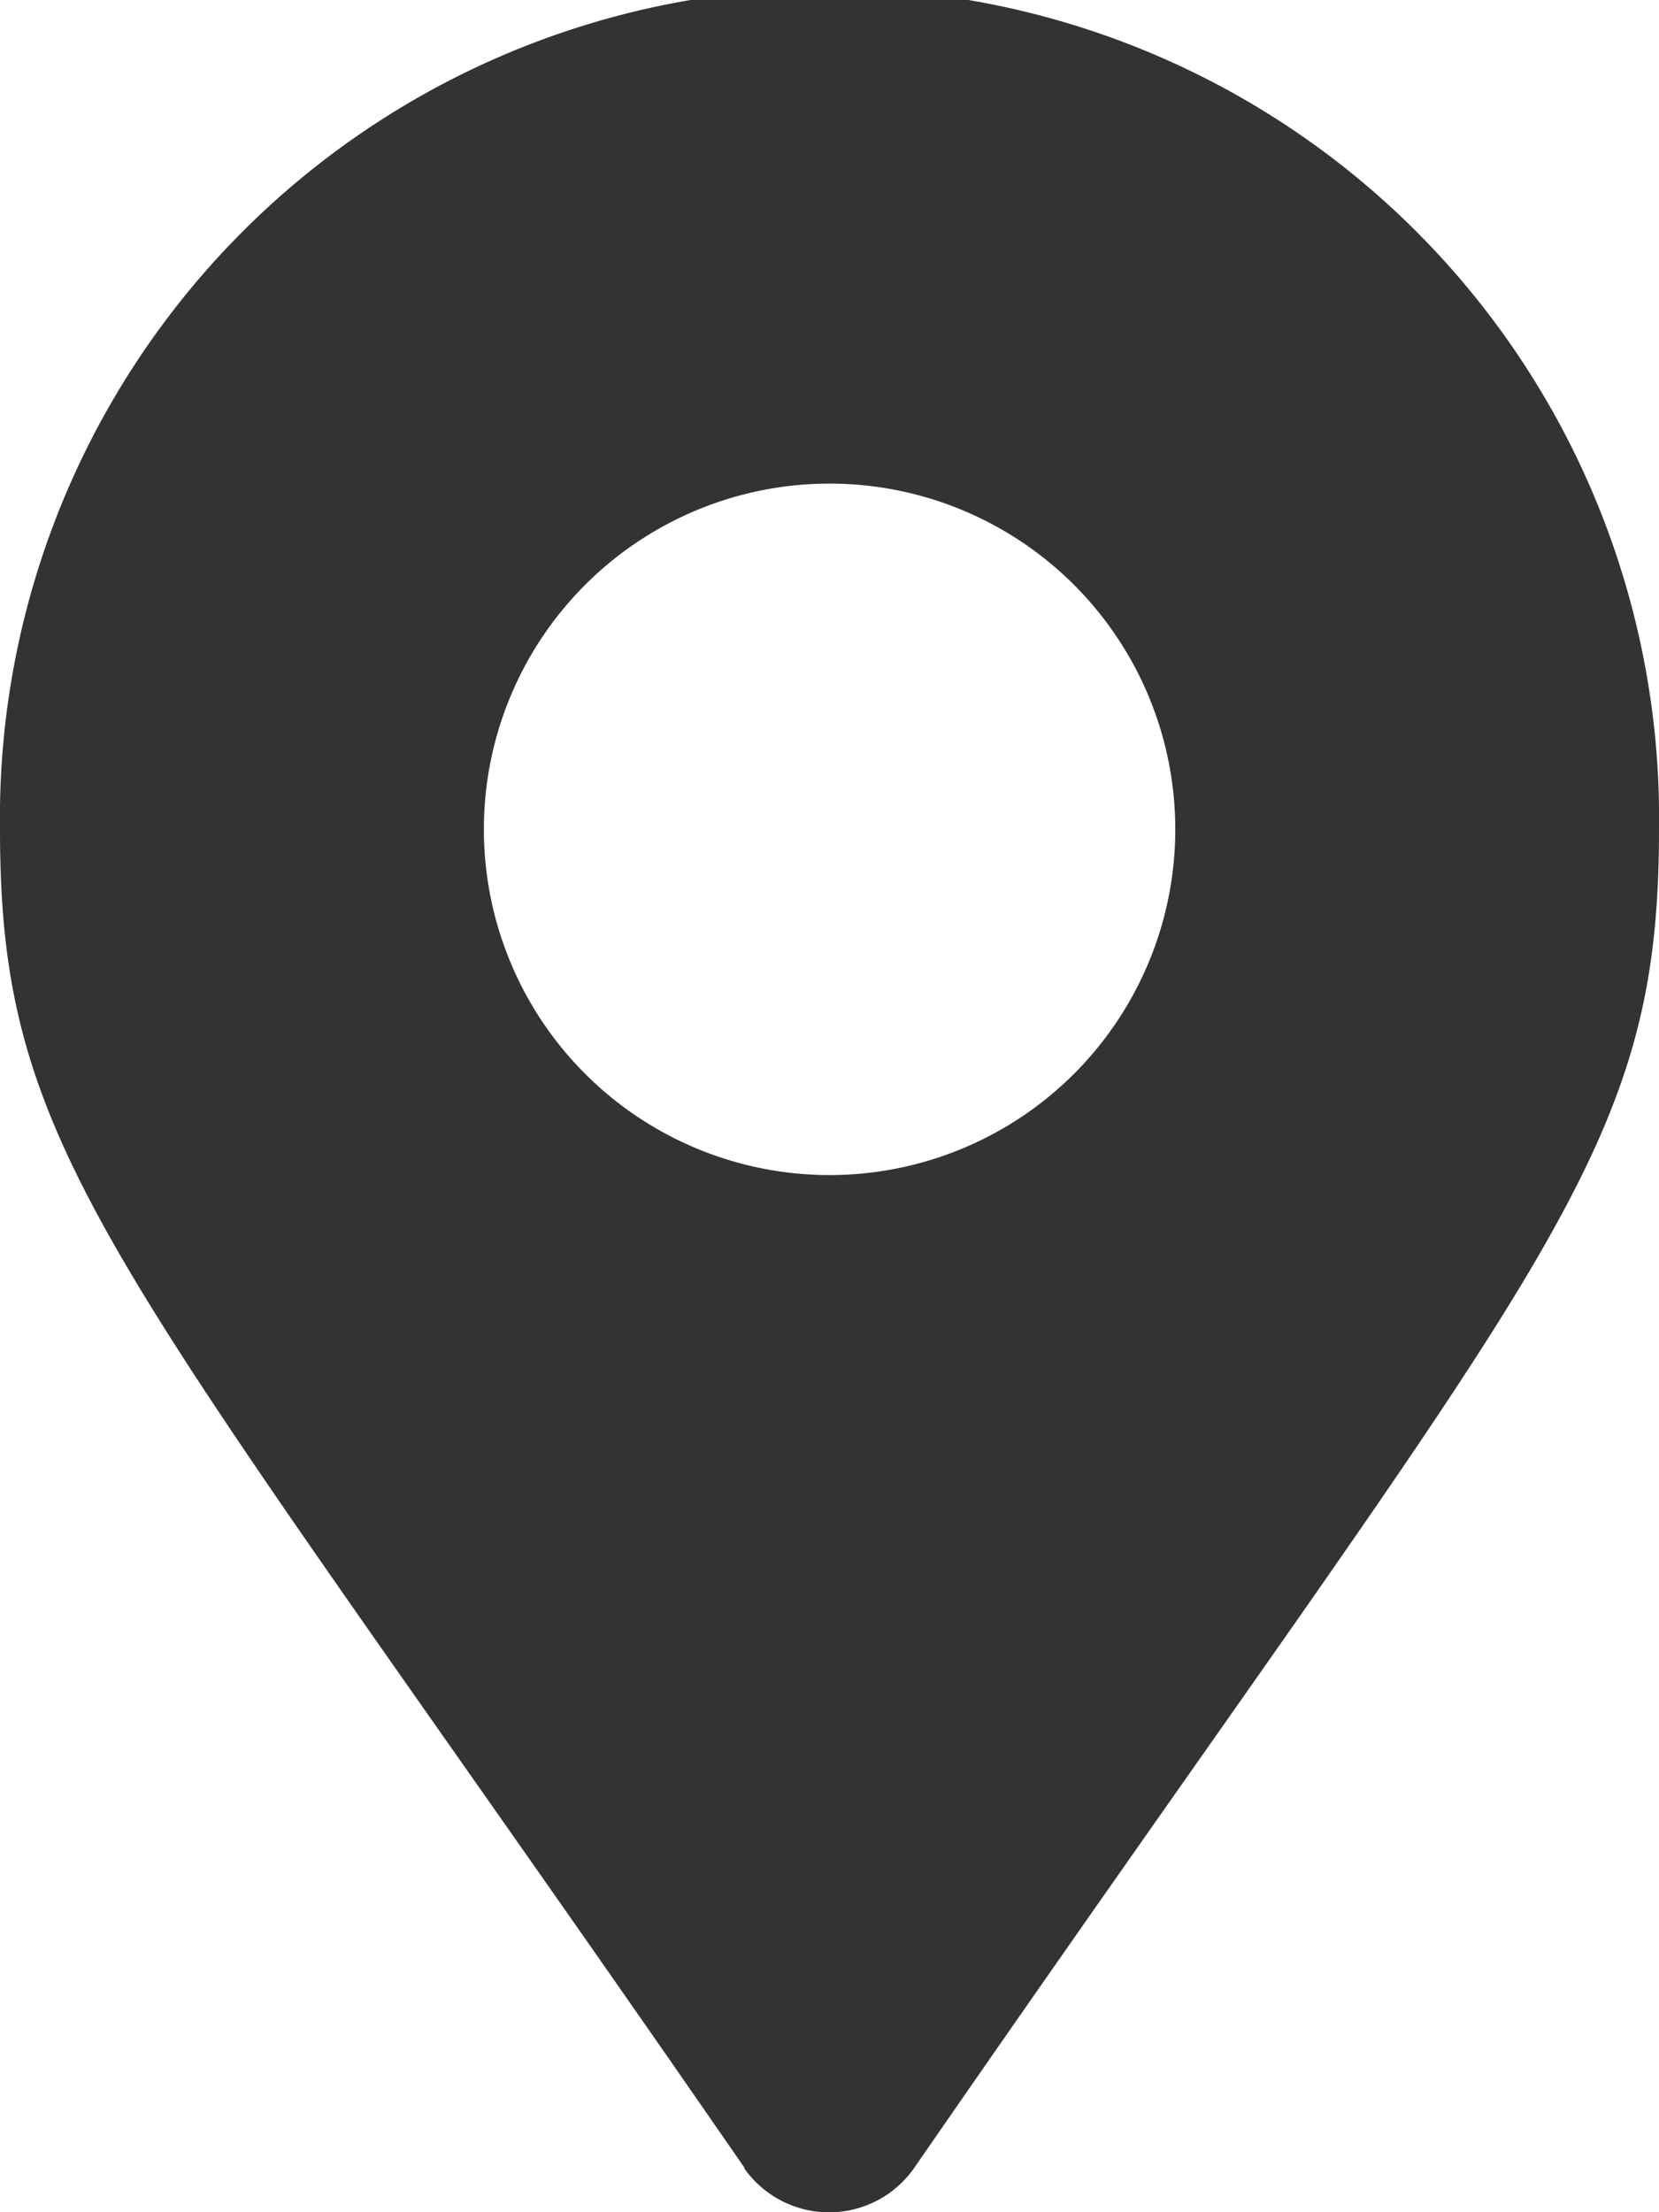 <svg xmlns="http://www.w3.org/2000/svg" width="10.025" height="13.367" viewBox="0 0 10.025 13.367">
  <path id="Icon_awesome-map-marker-alt" data-name="Icon awesome-map-marker-alt" d="M4.5,13.1C.7,7.6,0,7.034,0,5.013a5.013,5.013,0,1,1,10.025,0c0,2.021-.7,2.585-4.5,8.085a.627.627,0,0,1-1.03,0Zm.515-6A2.089,2.089,0,1,0,2.924,5.013,2.089,2.089,0,0,0,5.013,7.1Z" fill="#333"/>
</svg>
